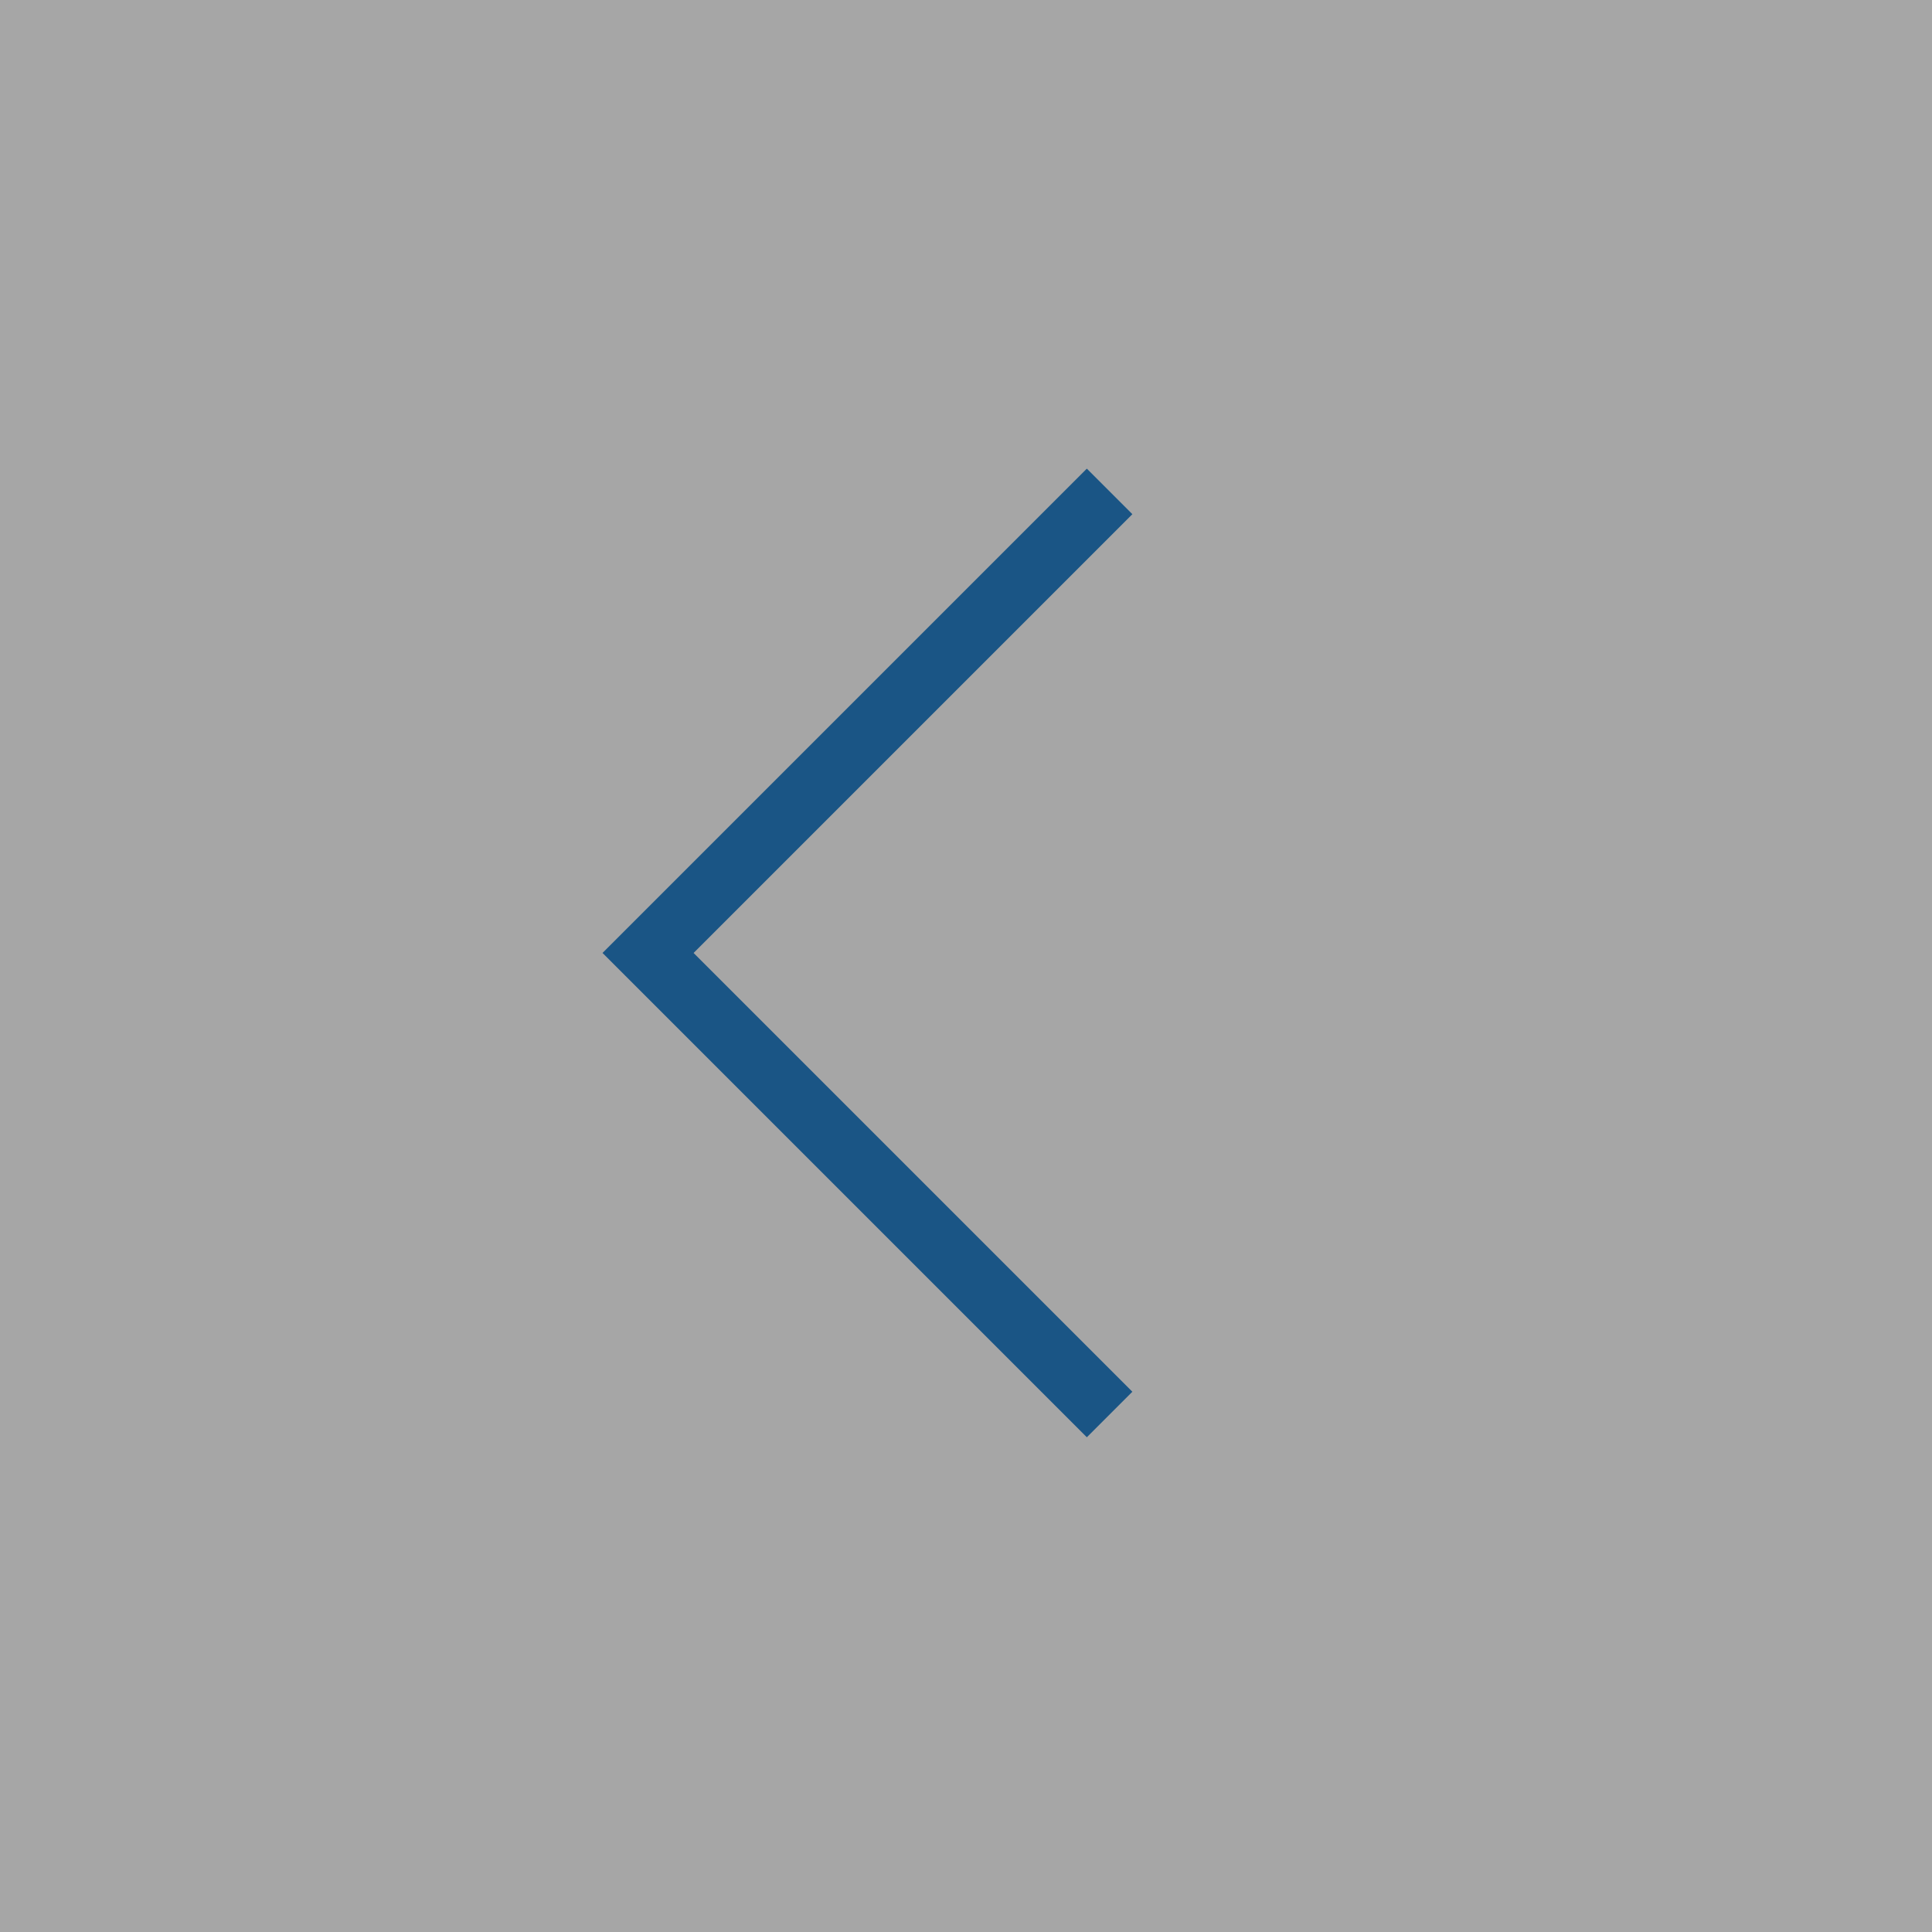 <?xml version="1.0" encoding="UTF-8"?>
<svg width="60px" height="60px" viewBox="0 0 60 60" version="1.1" xmlns="http://www.w3.org/2000/svg" xmlns:xlink="http://www.w3.org/1999/xlink">
    <rect x="0" y="0" width="60" height="60" fill="#808080" stroke="none"/>
    <!-- Generator: Sketch 50.2 (55047) - http://www.bohemiancoding.com/sketch -->
    <title>Arrow_Left Copy 2</title>
    <desc>Created with Sketch.</desc>
    <defs></defs>
    <g id="Desktop" stroke="none" stroke-width="1" fill="none" fill-rule="evenodd">
        <g id="09_AktuelleImmobilien" transform="translate(-95, -2124)">
            <g id="Immobilie_3" transform="translate(95, 1568)">
                <g id="Arrow_Left-Copy-2" transform="translate(0, 556)">
                    <rect id="Rectangle-13" fill="#FFFFFF" opacity="0.3" x="0" y="0" width="60" height="60"></rect>
                    <polyline id="Rectangle-9" stroke="#1A5585" stroke-width="2" transform="translate(34.459, 29.595) rotate(-315) translate(-34.459, -29.595) " points="44.595 39.73 24.324 39.73 24.324 19.459 24.324 19.459"></polyline>
                </g>
            </g>
        </g>
    </g>
</svg>